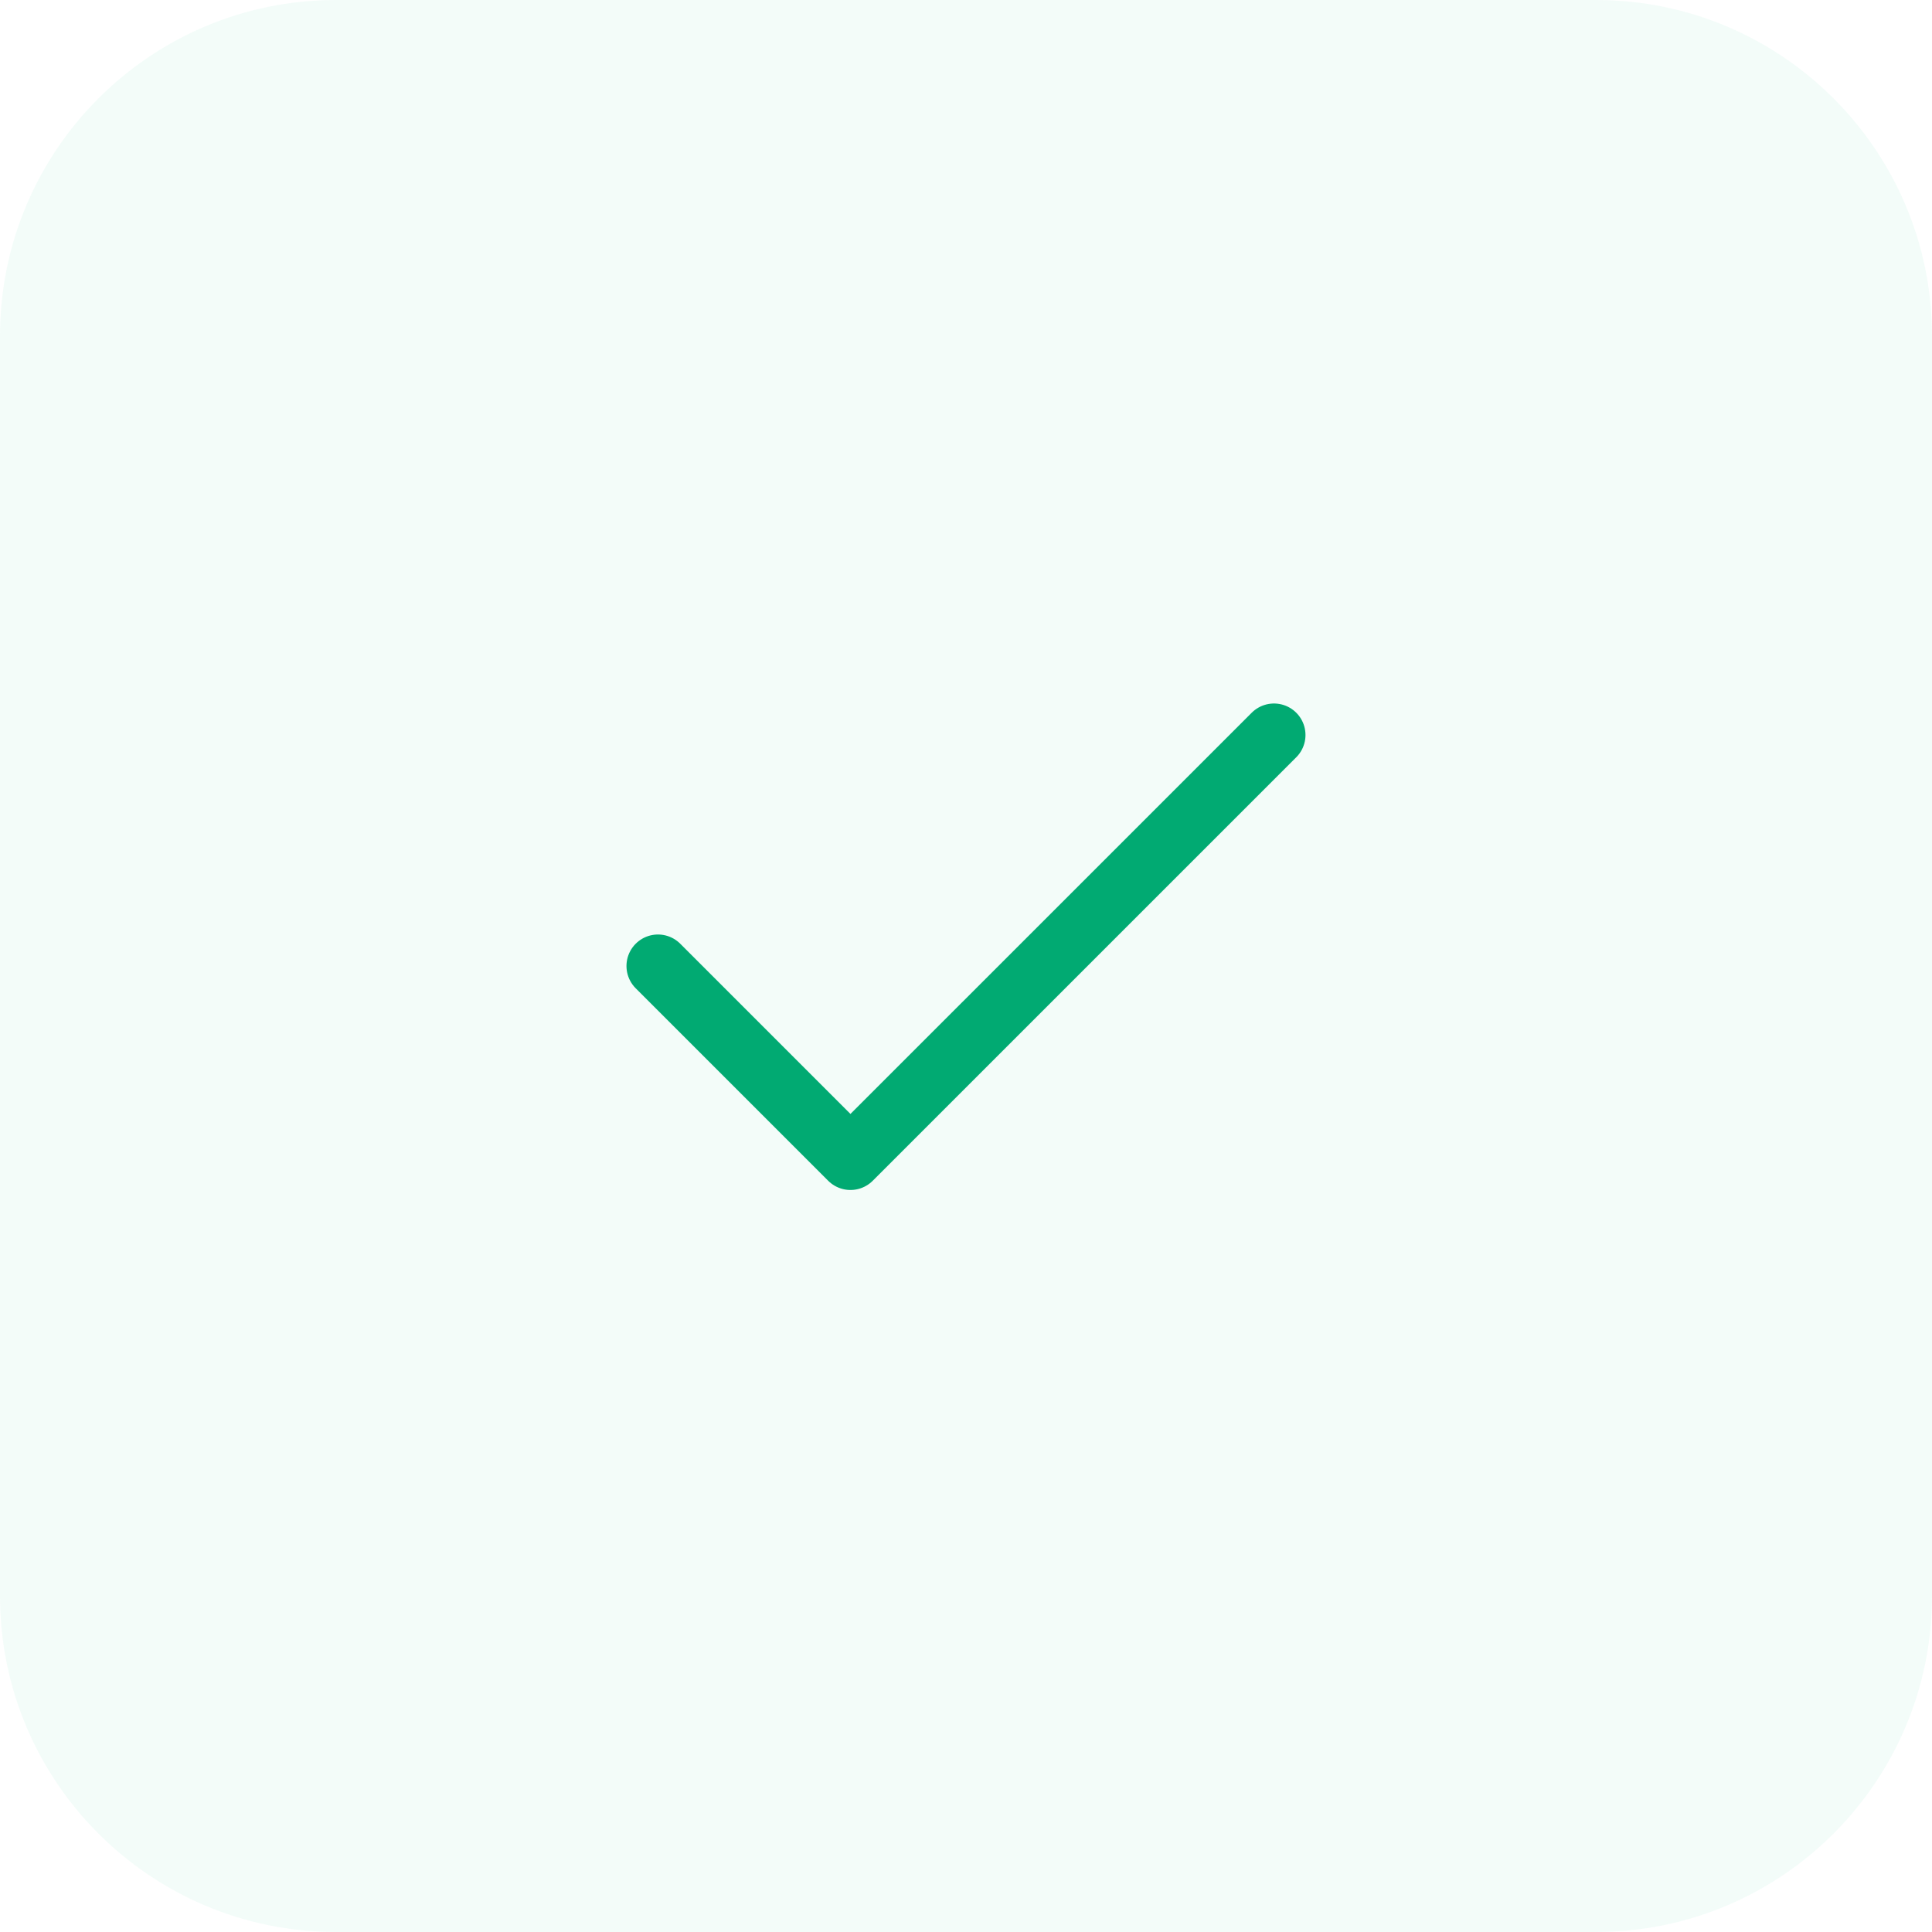 <svg xmlns="http://www.w3.org/2000/svg" width="46" height="46" viewBox="0 0 46 46" fill="none"><g clip-path="url(#clip0_272_2188)"><g clip-path="url(#clip1_272_2188)"><g clip-path="url(#clip2_272_2188)"><path d="M38 0H8C3.582 0 0 3.582 0 8V38C0 42.418 3.582 46 8 46H38C42.418 46 46 42.418 46 38V8C46 3.582 42.418 0 38 0Z" fill="#00B67A" fill-opacity="0.05"></path><path d="M30.333 17.5L20.249 27.583L15.666 23" stroke="#01AA72" stroke-width="1.5" stroke-linecap="round" stroke-linejoin="round"></path></g></g></g><defs><clipPath id="clip0_272_2188"><rect width="46" height="46" fill="white"></rect></clipPath><clipPath id="clip1_272_2188"><rect width="46" height="46" fill="white"></rect></clipPath><clipPath id="clip2_272_2188"><rect width="46" height="46" fill="white"></rect></clipPath></defs></svg>